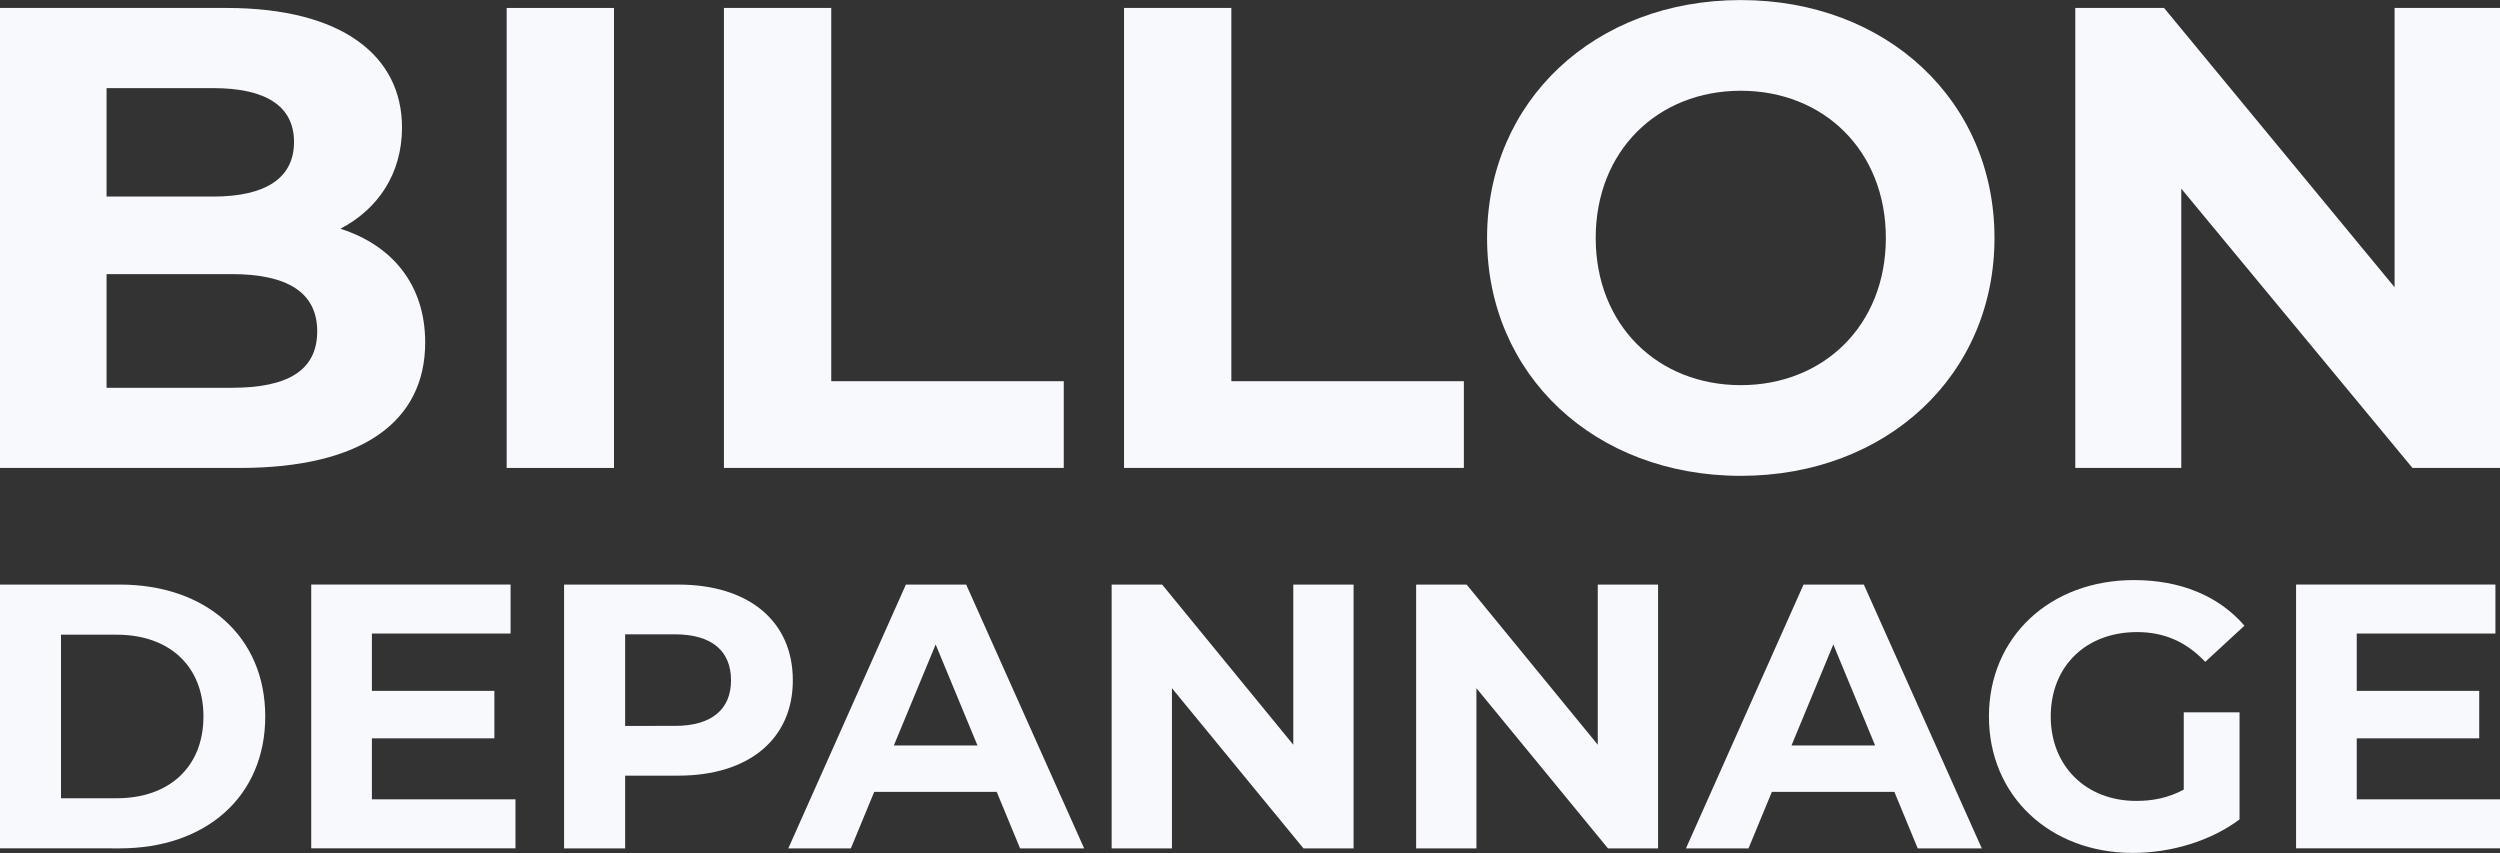 <svg width="585mm" height="199.6mm" version="1.1" viewBox="0 0 585 199.6" xmlns="http://www.w3.org/2000/svg"><rect x="0" y="0" width="585" height="199.6" fill="#333333" stroke="none"/><g transform="translate(85.399 65.098)" fill="#f7f9fd" font-family="Montserrat" font-weight="bold"><g transform="scale(1.004 .996)" stroke-width=".266" aria-label="BILLON"><path d="m-5.723-11.616c8.8-4.632 14.358-12.969 14.358-23.776 0-16.829-13.895-28.099-40.913-28.099h-52.801v108.07h55.889c28.408 0 43.229-10.807 43.229-29.488 0-13.586-7.72-22.85-19.762-26.709zm-29.643-33.039c12.197 0 18.836 4.168 18.836 12.66s-6.639 12.814-18.836 12.814h-24.857v-25.474zm-24.857 70.402v-26.709h29.18c12.969 0 19.916 4.323 19.916 13.432 0 9.263-6.948 13.278-19.916 13.278z"/><path d="m58.04 44.582v-108.07h-25.011v108.07z"/><path d="m162.87 44.582v-20.379h-54.191v-87.694h-25.011v108.07z"/><path d="m256.12 44.582v-20.379h-54.191v-87.694h-25.011v108.07z"/><path d="m320.66 46.434c33.966 0 59.131-23.622 59.131-55.889 0-32.268-25.166-55.889-59.131-55.889-34.12 0-59.131 23.776-59.131 55.889 0 32.113 25.011 55.889 59.131 55.889zm0-21.306c-19.299 0-33.811-14.049-33.811-34.583 0-20.534 14.513-34.583 33.811-34.583s33.811 14.049 33.811 34.583c0 20.534-14.513 34.583-33.811 34.583z"/><path d="m473.04 2.124-53.728-65.616h-20.688v108.07h24.702v-65.616l53.882 65.616h20.534v-108.07h-24.702z"/></g><g transform="scale(1 1)" stroke-width=".265" aria-label="DEPANNAGE"><path d="m-57.369 133.42c20.194 0 34.038-12.169 34.038-30.864 0-18.695-13.845-30.864-34.038-30.864h-28.042v61.727zm-13.756-49.999h13.051c12.257 0 20.282 7.319 20.282 19.135 0 11.816-8.025 19.136-20.282 19.136h-13.051z"/><path d="m1.624 107.67h28.659v-11.111h-28.659v-13.404h32.451v-11.464h-46.648v61.727h47.795v-11.464h-33.597z"/><path d="m46.597 71.695v61.727h14.285v-17.019h12.434c16.49 0 26.807-8.554 26.807-22.31 0-13.845-10.317-22.398-26.807-22.398zm14.285 33.068v-21.428h11.64c8.73 0 13.139 3.968 13.139 10.758 0 6.702-4.409 10.67-13.139 10.67z"/><path d="m168.29 133.42-27.601-61.727h-14.109l-27.513 61.727h14.638l5.467-13.227h28.659l5.467 13.227zm-34.744-47.706 9.788 23.633h-19.576z"/><path d="m217.23 109.17-30.687-37.477h-11.816v61.727h14.109v-37.477l30.776 37.477h11.728v-61.727h-14.109z"/><path d="m288.48 109.17-30.687-37.477h-11.816v61.727h14.109v-37.477l30.776 37.477h11.728v-61.727h-14.109z"/><path d="m378.34 133.42-27.601-61.727h-14.109l-27.513 61.727h14.638l5.467-13.227h28.659l5.467 13.227zm-34.744-47.706 9.788 23.633h-19.576z"/><path d="m425.6 119.67c-3.615 1.94-7.231 2.646-11.111 2.646-11.816 0-20.017-8.201-20.017-19.753 0-11.728 8.201-19.753 20.194-19.753 6.261 0 11.464 2.205 15.961 6.966l9.171-8.466c-5.996-6.966-14.991-10.67-25.837-10.67-19.665 0-33.95 13.315-33.95 31.922s14.285 31.922 33.686 31.922c8.818 0 18.165-2.734 24.956-7.848v-25.044h-13.051z"/><path d="m466.08 107.67h28.659v-11.111h-28.659v-13.404h32.451v-11.464h-46.648v61.727h47.795v-11.464h-33.597z"/></g></g></svg>
